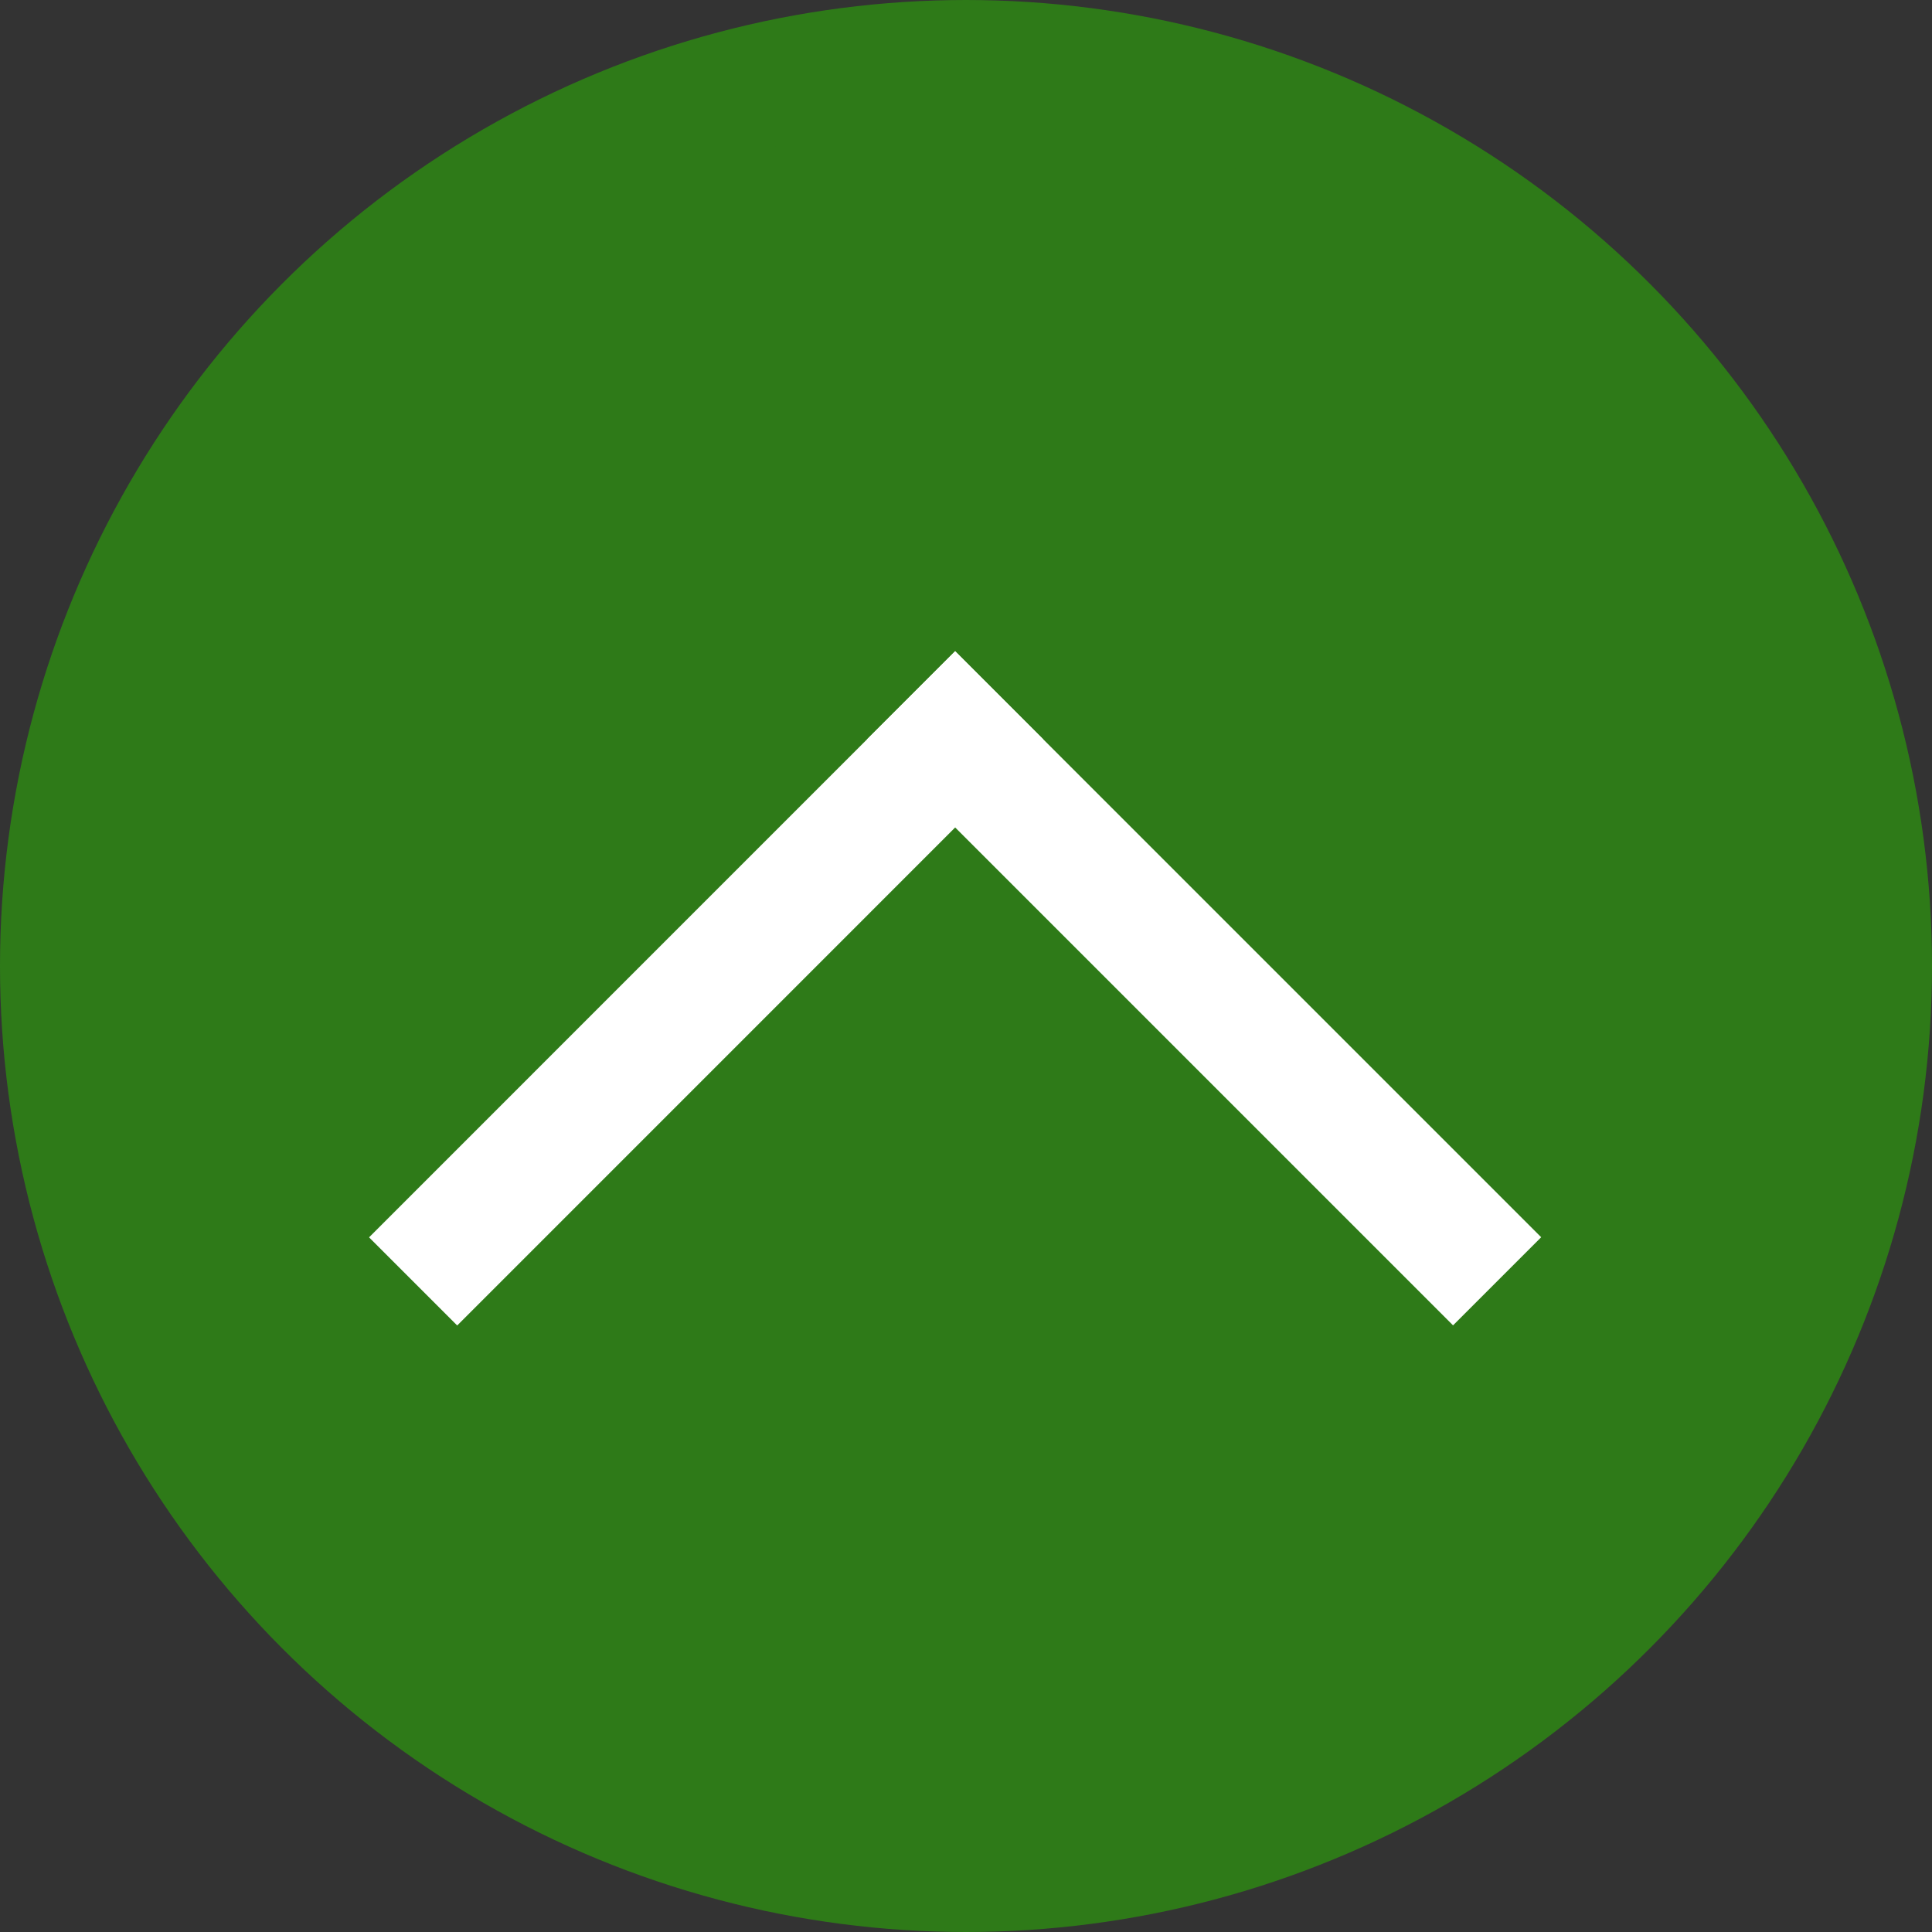 <?xml version="1.0" encoding="UTF-8"?> <svg xmlns="http://www.w3.org/2000/svg" width="31" height="31" viewBox="0 0 31 31" fill="none"><rect x="0" y="0" width="31" height="31" fill="#333333" stroke="none"/><circle cx="15.5" cy="15.5" r="14.5" fill="#2E7A18" stroke="#2E7A18" stroke-width="2"></circle><line x1="16.033" y1="11.156" x2="6.629" y2="20.561" stroke="white" stroke-width="2"></line><line y1="-1" x2="13.3" y2="-1" transform="matrix(0.707 0.707 0.707 -0.707 15.326 10.449)" stroke="white" stroke-width="2"></line></svg> 